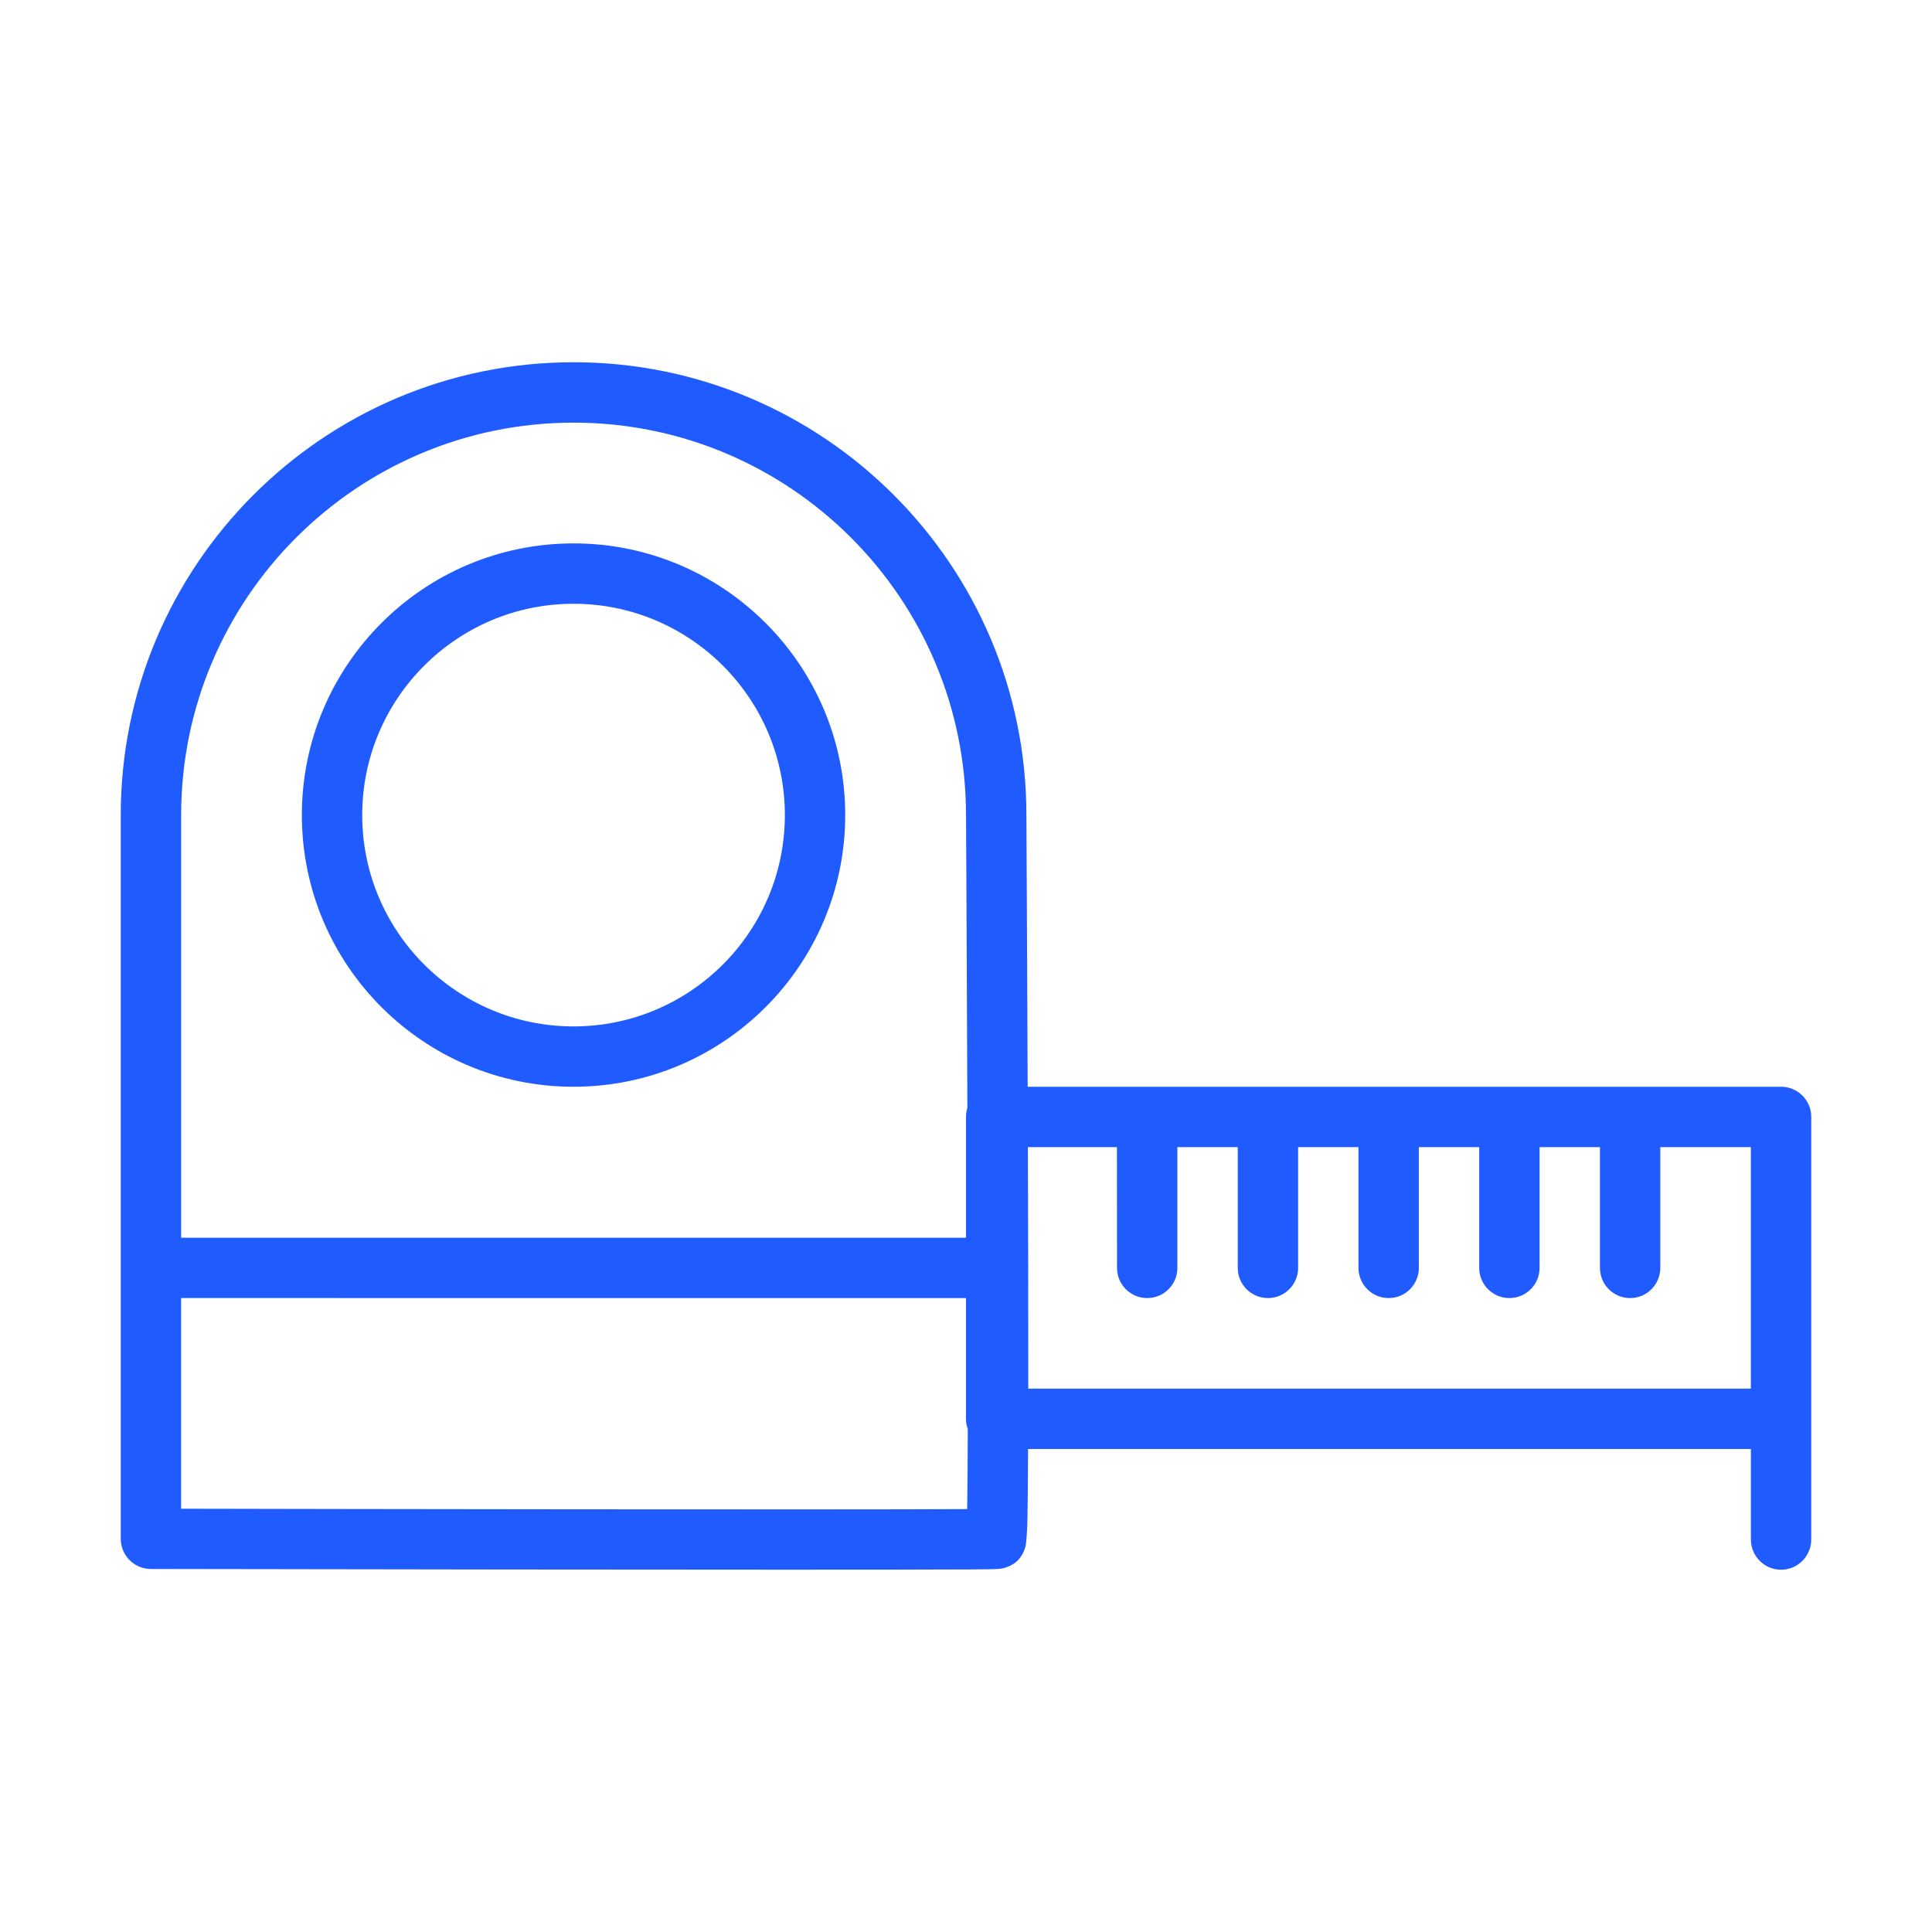 <?xml version="1.0" encoding="UTF-8"?> <svg xmlns="http://www.w3.org/2000/svg" viewBox="0 0 100 100" fill-rule="evenodd"><path d="m6.25 42.188c0-12.938 10.5-23.438 23.438-23.438 12.934 0 23.434 10.496 23.438 23.43v0.008c0 0.273 0.039 6.648 0.066 14.062h38.996c0.863 0 1.562 0.699 1.562 1.562v21.875c0 0.859-0.703 1.562-1.562 1.562s-1.562-0.703-1.562-1.562v-4.688h-37.414c-0.004 1.547-0.016 2.797-0.031 3.613-0.016 0.82-0.074 1.312-0.098 1.414-0.207 0.797-0.758 1.008-0.973 1.09-0.051 0.02-0.199 0.074-0.453 0.094-0.105 0.008-0.578 0.02-1.363 0.023-7.215 0.043-42.484-0.023-42.484-0.023-0.859 0-1.559-0.699-1.559-1.559zm43.75 0c0-11.211-9.102-20.312-20.312-20.312s-20.312 9.102-20.312 20.312v21.875h40.625v-6.25c0-0.164 0.023-0.32 0.07-0.465-0.027-8.031-0.07-15.152-0.07-15.152zm7.812 17.188h-4.609c0.008 2.051 0.012 4.129 0.016 6.133 0.004 0.039 0.004 0.078 0.004 0.117s0 0.078-0.004 0.113c0.004 2.184 0.004 4.273 0.004 6.137h37.402v-12.5h-4.688v6.25c0 0.863-0.699 1.562-1.562 1.562s-1.562-0.699-1.562-1.562v-6.25h-3.125v6.25c0 0.863-0.699 1.562-1.562 1.562s-1.562-0.699-1.562-1.562v-6.25h-3.125v6.25c0 0.863-0.699 1.562-1.562 1.562s-1.562-0.699-1.562-1.562v-6.25h-3.125v6.25c0 0.863-0.699 1.562-1.562 1.562s-1.562-0.699-1.562-1.562v-6.25h-3.125v6.25c0 0.863-0.699 1.562-1.562 1.562s-1.562-0.699-1.562-1.562zm-48.438 7.812v10.902c6.824 0.016 34 0.059 40.688 0.02 0.016-0.988 0.023-2.418 0.031-4.141-0.062-0.168-0.094-0.344-0.094-0.531v-6.25zm20.312-39.062c7.762 0 14.062 6.301 14.062 14.062s-6.301 14.062-14.062 14.062-14.062-6.301-14.062-14.062 6.301-14.062 14.062-14.062zm0 3.125c-6.035 0-10.938 4.902-10.938 10.938s4.902 10.938 10.938 10.938 10.938-4.902 10.938-10.938-4.902-10.938-10.938-10.938z" fill-rule="evenodd" fill="#1f5bff"></path></svg> 